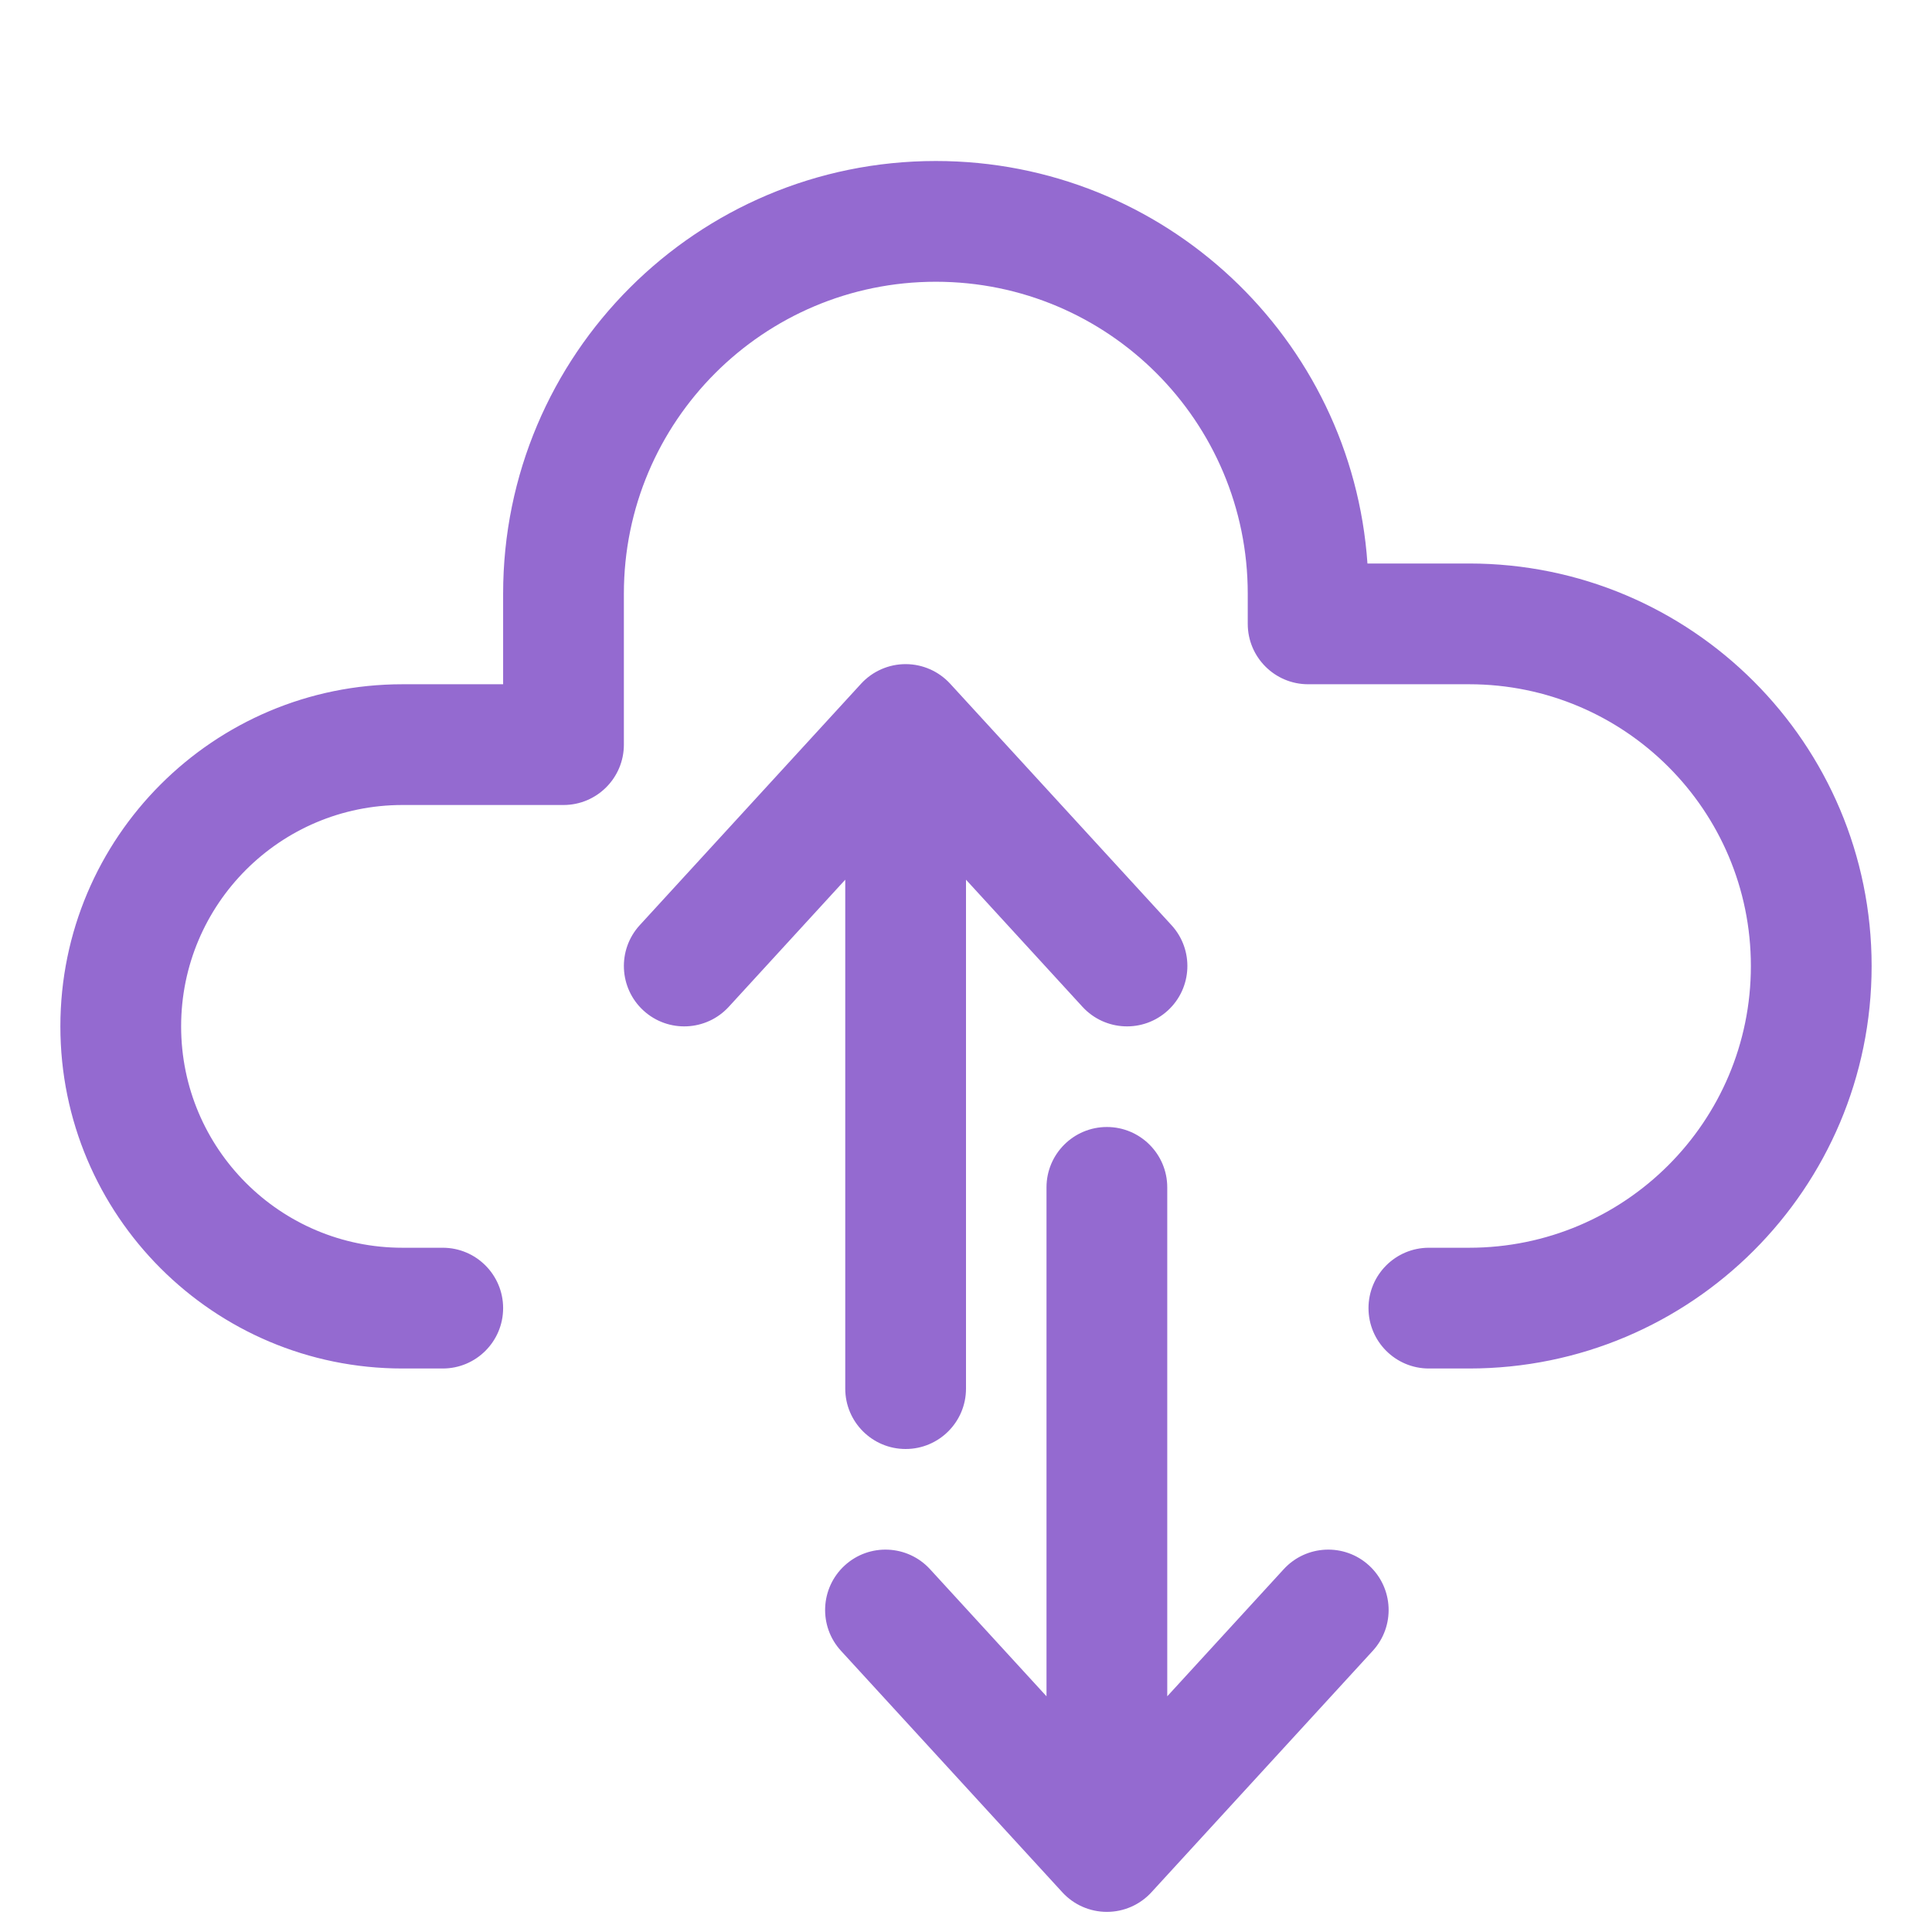 <svg width="48" height="48" viewBox="0 0 48 48" fill="none" xmlns="http://www.w3.org/2000/svg">
<path fill-rule="evenodd" clip-rule="evenodd" d="M15.5 14.75C15.5 10.47 18.97 7 23.25 7C27.53 7 31 10.47 31 14.75V15.5C31 16.328 31.672 17 32.5 17H36.5C40.366 17 43.5 20.134 43.5 24C43.5 27.866 40.366 31 36.5 31H35.5C34.672 31 34 31.672 34 32.5C34 33.328 34.672 34 35.5 34H36.5C42.023 34 46.5 29.523 46.5 24C46.5 18.477 42.023 14 36.5 14H33.974C33.589 8.413 28.935 4 23.25 4C17.313 4 12.5 8.813 12.5 14.75V17H10C5.306 17 1.5 20.806 1.5 25.5C1.5 30.194 5.306 34 10 34H11C11.828 34 12.5 33.328 12.5 32.5C12.5 31.672 11.828 31 11 31H10C6.962 31 4.5 28.538 4.5 25.5C4.5 22.462 6.962 20 10 20H14C14.828 20 15.5 19.328 15.5 18.5V14.75ZM22.5 16.5C22.921 16.5 23.322 16.677 23.606 16.986L29.106 22.986C29.666 23.597 29.624 24.546 29.014 25.106C28.403 25.666 27.454 25.624 26.894 25.014L24 21.856V34.5C24 35.328 23.328 36 22.5 36C21.672 36 21 35.328 21 34.5V21.856L18.106 25.014C17.546 25.624 16.597 25.666 15.986 25.106C15.376 24.546 15.335 23.597 15.894 22.986L21.394 16.986C21.678 16.677 22.079 16.5 22.5 16.5ZM27.5 47.5C27.079 47.5 26.678 47.324 26.394 47.014L20.894 41.014C20.334 40.403 20.376 39.454 20.986 38.894C21.597 38.334 22.546 38.376 23.106 38.986L26 42.144V29.5C26 28.672 26.672 28 27.5 28C28.328 28 29 28.672 29 29.5V42.144L31.894 38.986C32.454 38.376 33.403 38.334 34.014 38.894C34.624 39.454 34.666 40.403 34.106 41.014L28.606 47.014C28.322 47.324 27.921 47.5 27.5 47.5Z" fill="#946AD0"/>
</svg>
